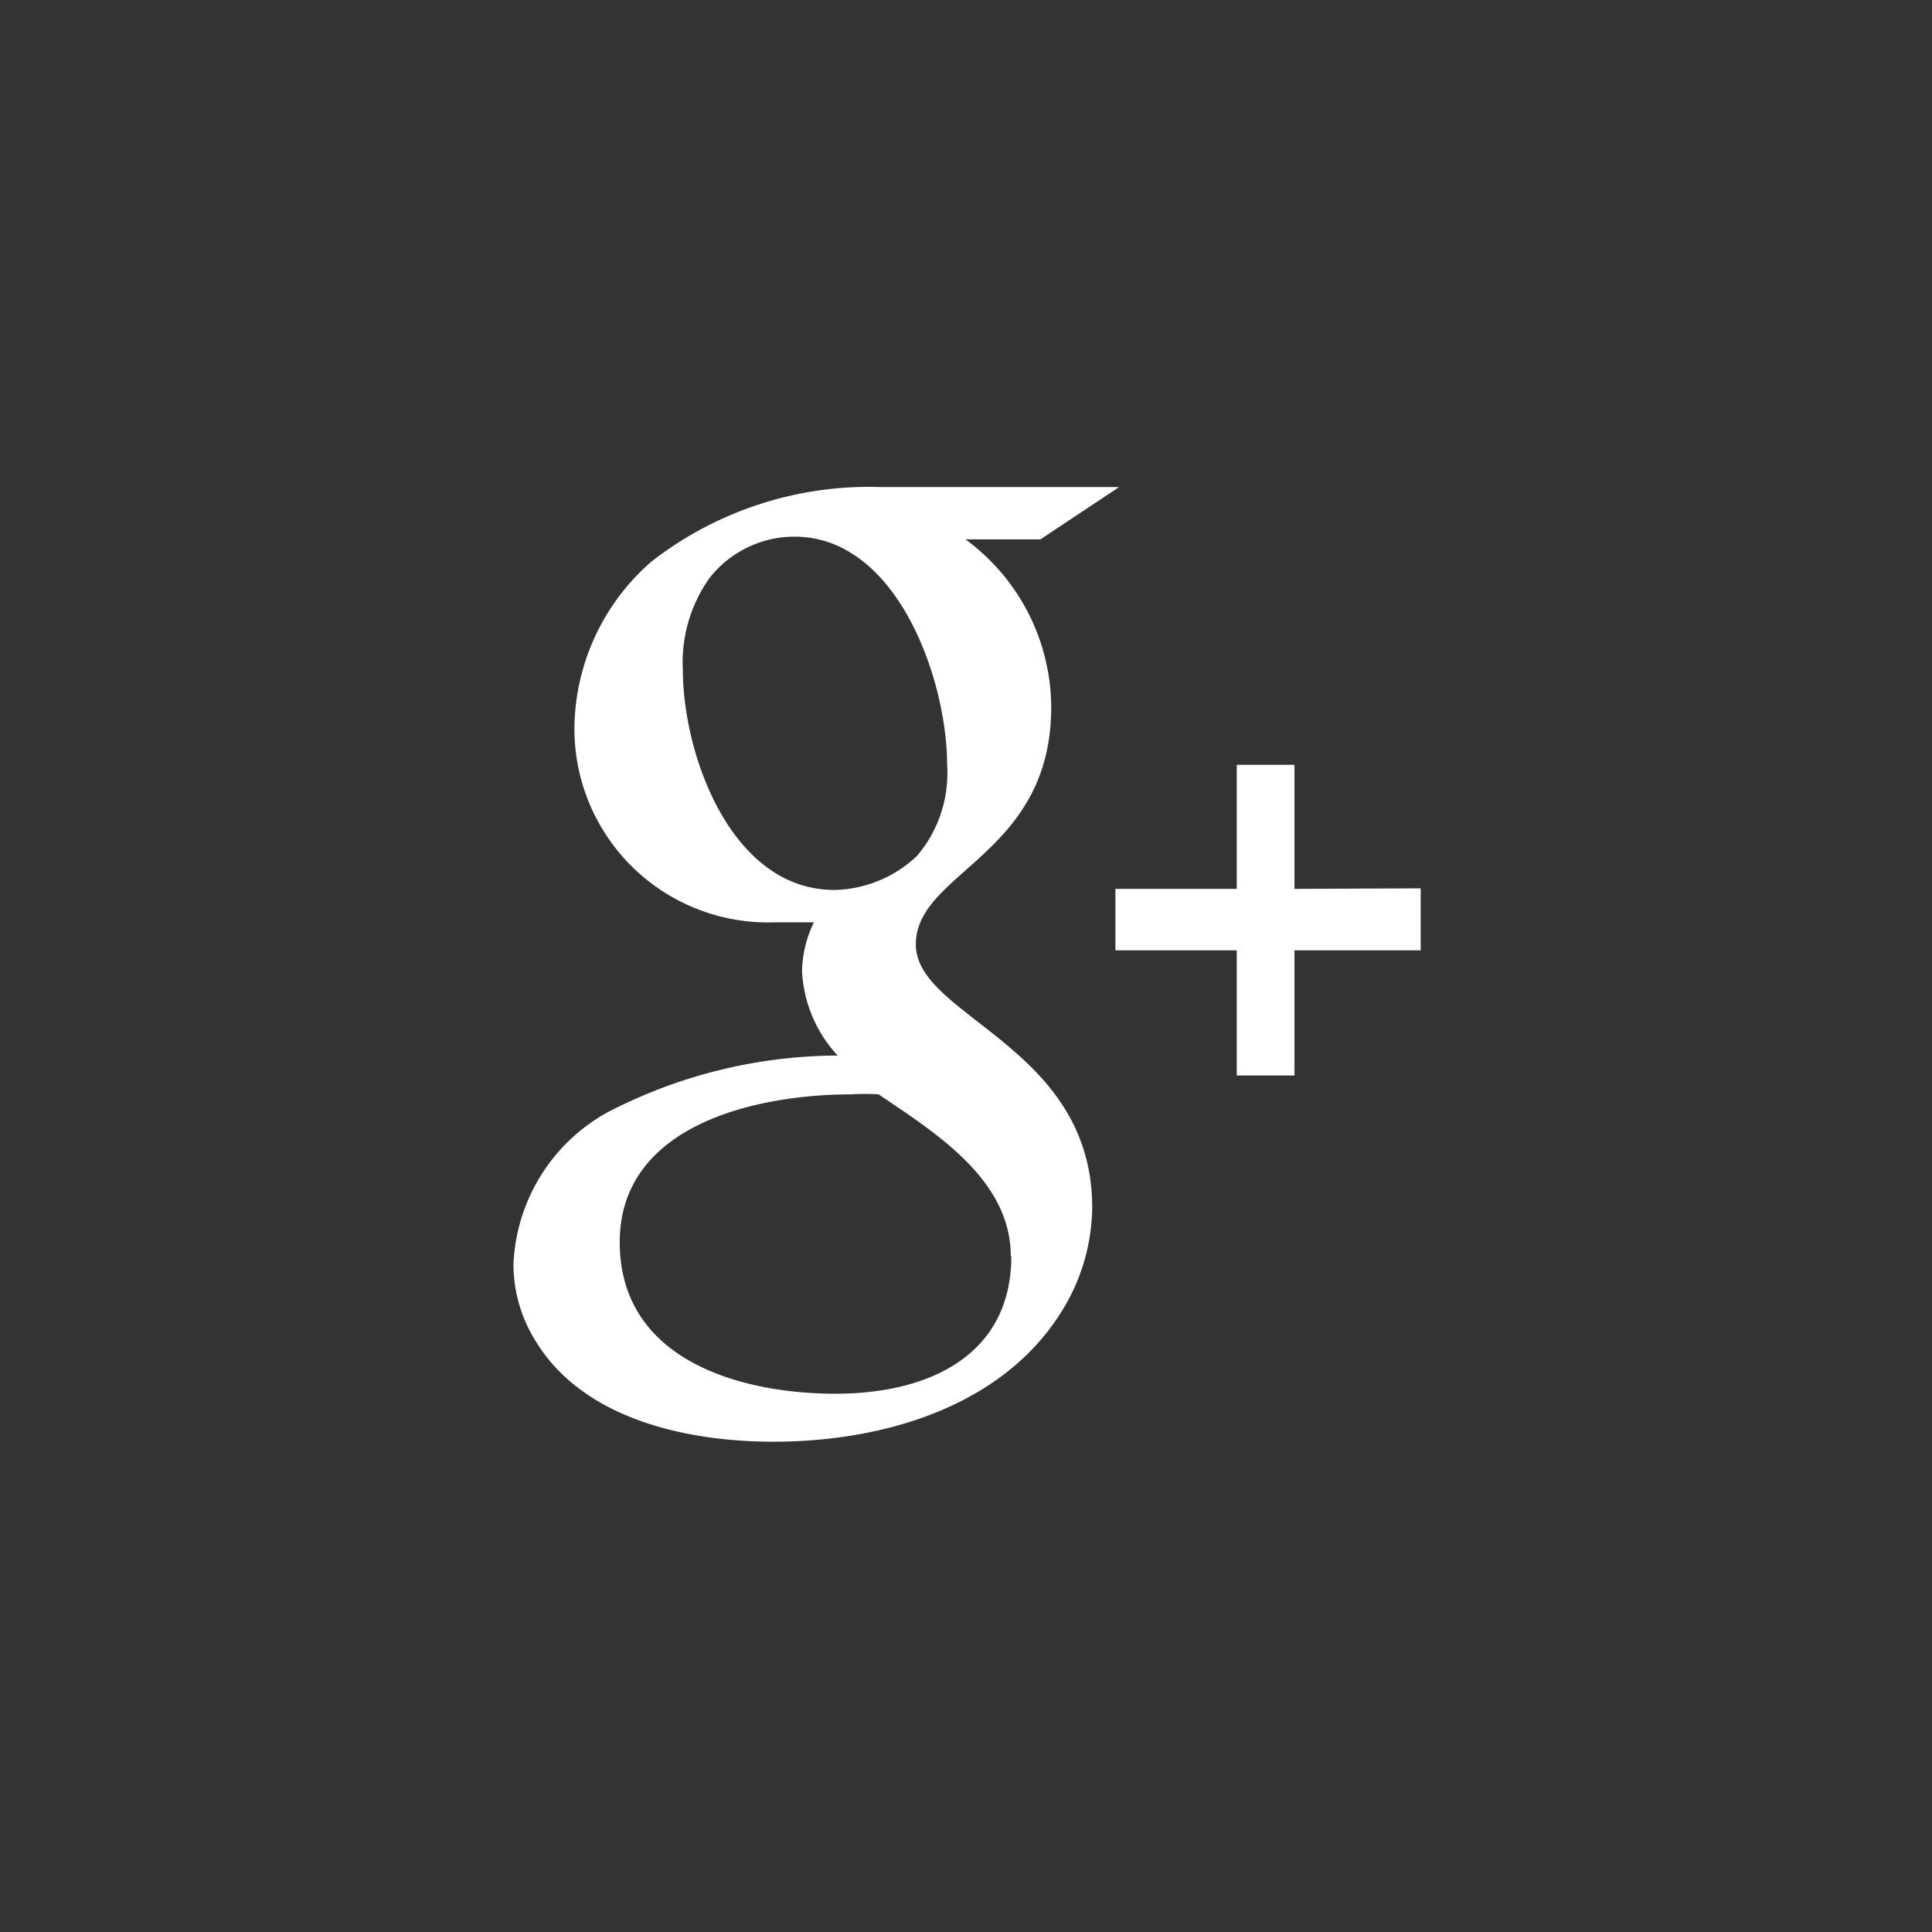 <svg xmlns="http://www.w3.org/2000/svg" viewBox="0 0 35.82 35.82"><rect x="0" y="0" width="35.82" height="35.82" fill="#333333" stroke="none"/><defs><style>.cls-1{fill:#fff;}.cls-2{fill:none;}</style></defs><title>social-google</title><g id="Layer_2" data-name="Layer 2"><g id="Design"><path class="cls-1" d="M20.25,22.39a3.7,3.7,0,0,1-.51,1.83c-1.09,1.86-3.37,2.51-5.4,2.51-1.59,0-3.55-.41-4.43-1.9a2.68,2.68,0,0,1-.39-1.39,3.38,3.38,0,0,1,1.73-2.81,9.33,9.33,0,0,1,4.28-1.06A2.48,2.48,0,0,1,14.87,18a2.17,2.17,0,0,1,.22-.9c-.24,0-.48,0-.72,0a3.59,3.59,0,0,1-3.72-3.62,4.14,4.14,0,0,1,1.43-3.07,6.57,6.57,0,0,1,4.24-1.38h4.43L19.29,10H17.9a3.88,3.88,0,0,1,1.59,3.11c0,2.75-2.51,3.05-2.51,4.4S20.25,19.39,20.25,22.39Zm-1.51.9c0-1.43-1.42-2.3-2.45-3a4,4,0,0,0-.51,0c-1.73,0-4.29.55-4.29,2.74s2.24,2.81,4,2.81S18.75,25.11,18.75,23.29ZM17,15.87a2.36,2.36,0,0,0,.56-1.69c0-1.57-.92-4.23-2.83-4.23a2,2,0,0,0-1.57.76,2.69,2.69,0,0,0-.5,1.7c0,1.59.9,4.09,2.81,4.09A2.29,2.29,0,0,0,17,15.87Zm9.34.6v1.15H24v2.32H22.93V17.62H20.68V16.48h2.25v-2.3H24v2.3Z"/><circle class="cls-2" cx="17.91" cy="17.91" r="17.91"/></g></g></svg>